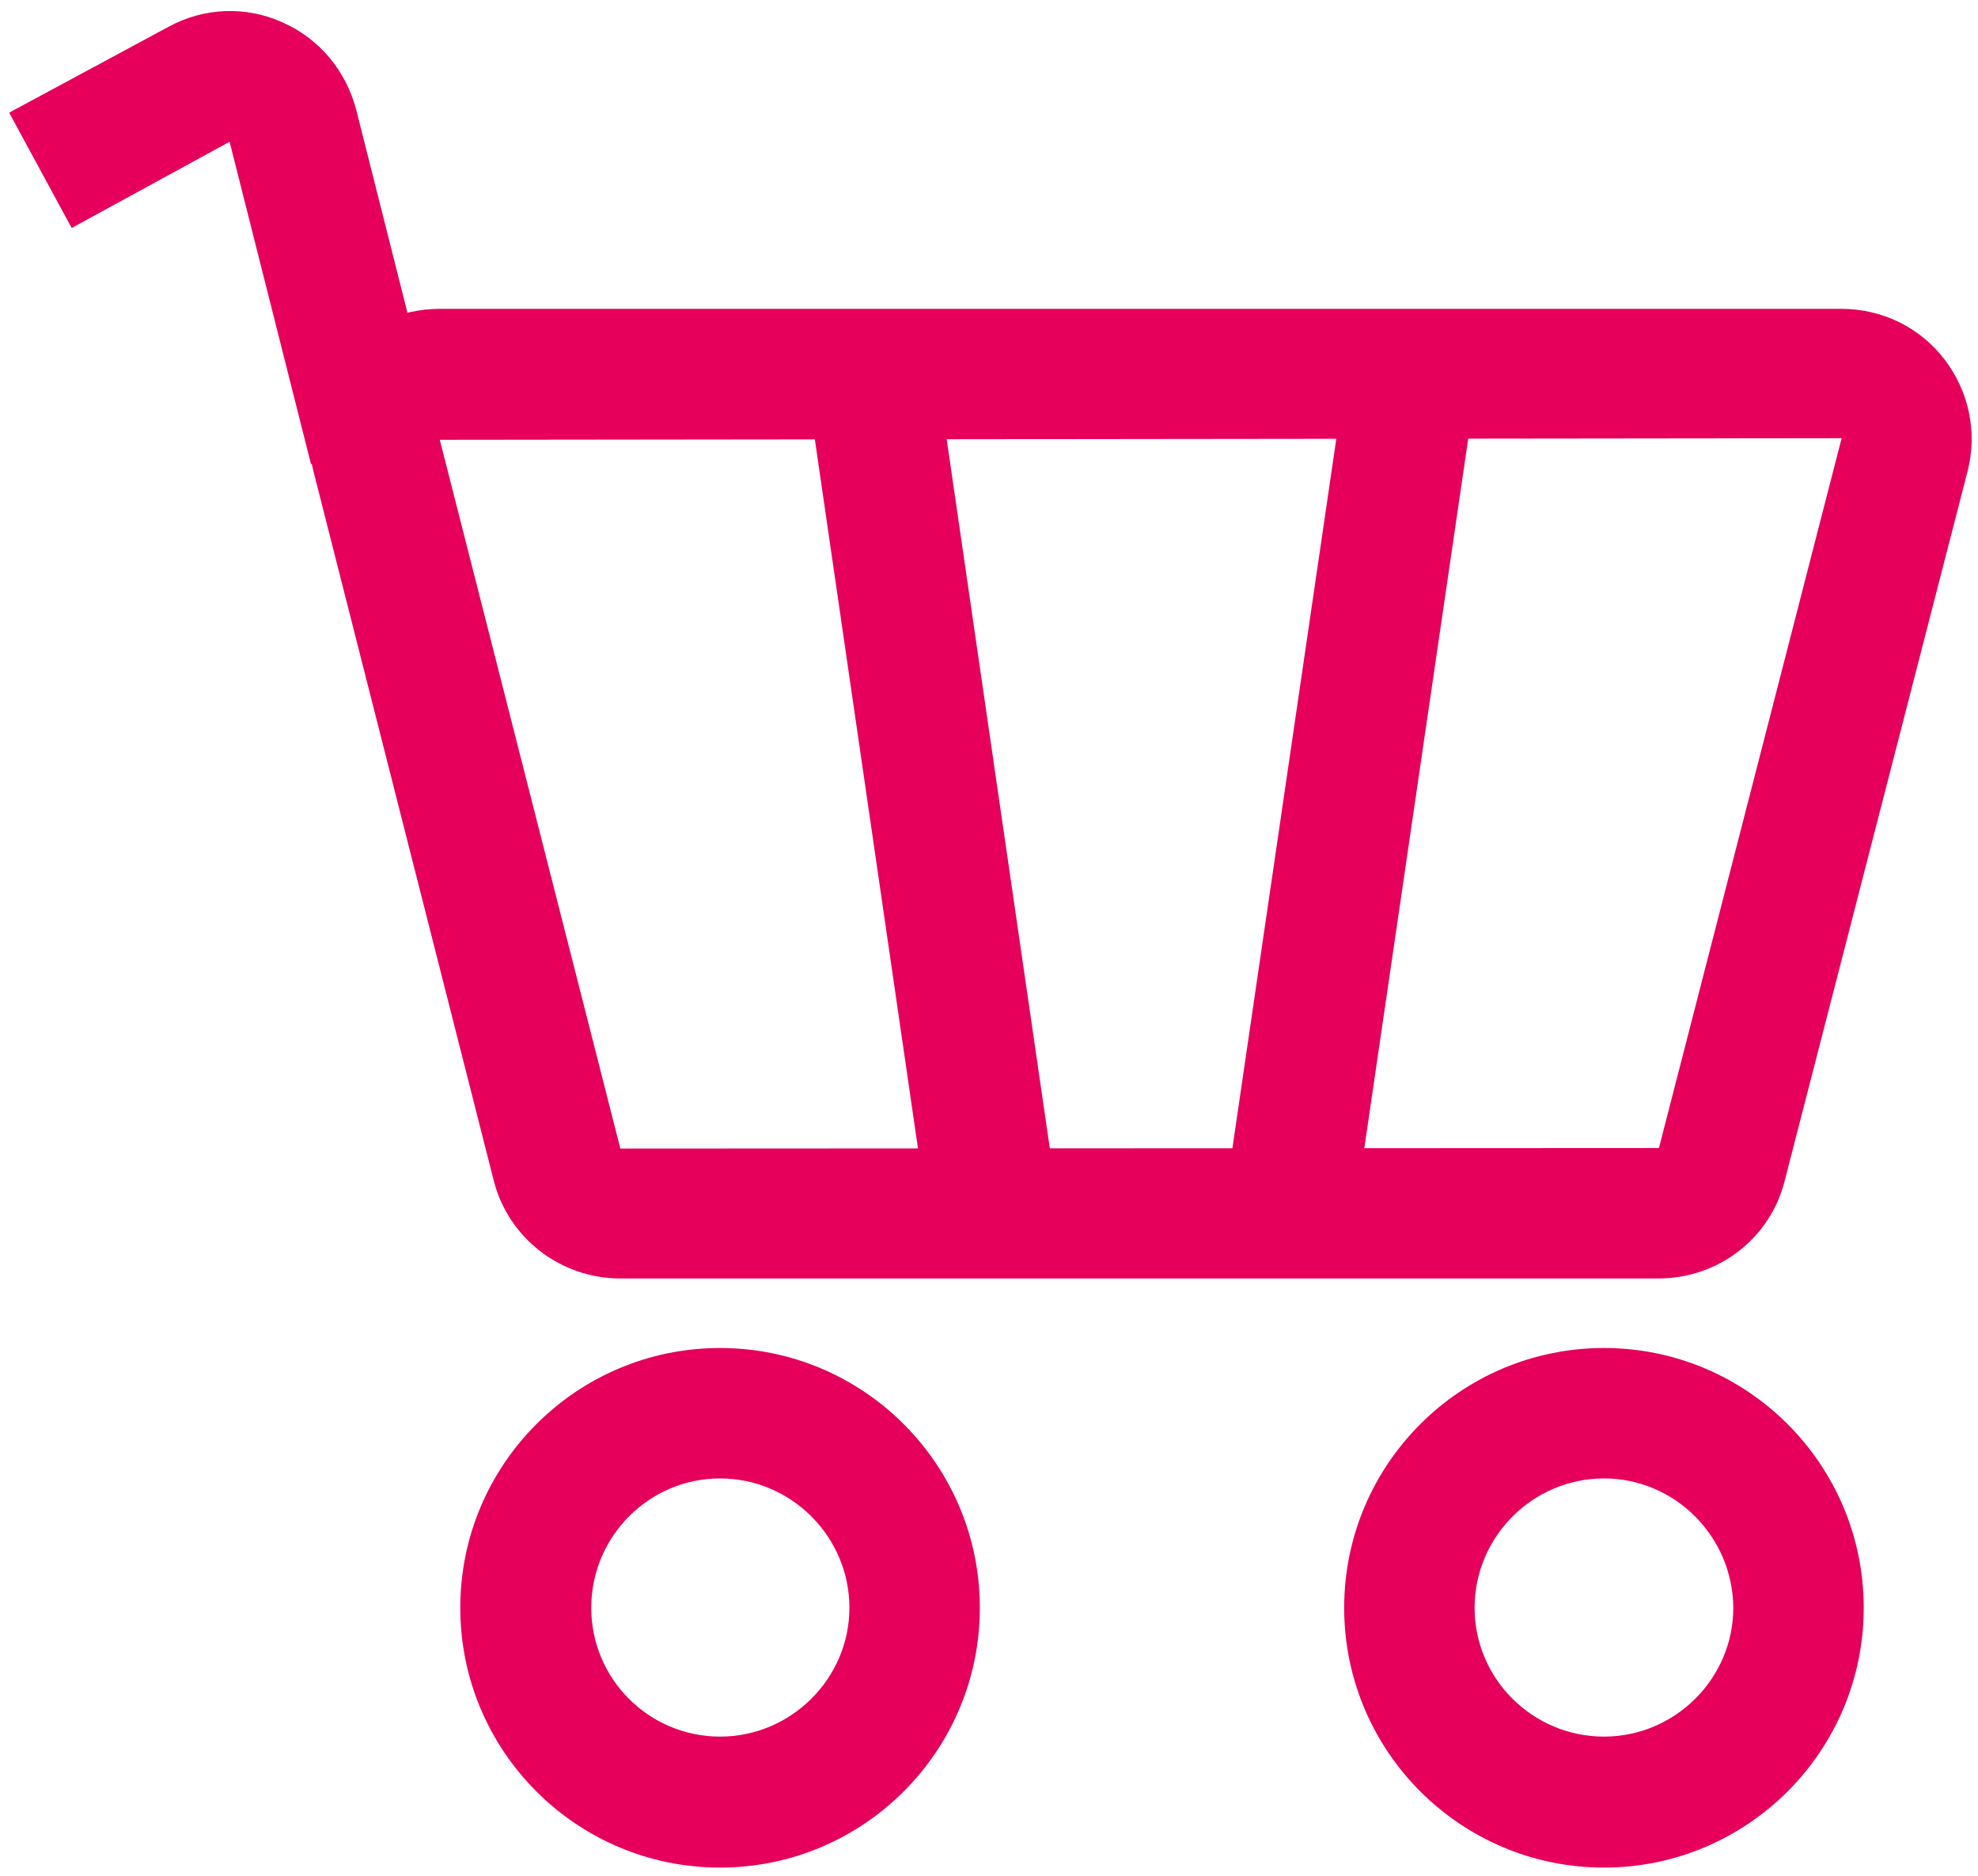 <?xml version="1.0" encoding="utf-8"?>
<!-- Generator: Adobe Illustrator 19.2.1, SVG Export Plug-In . SVG Version: 6.00 Build 0)  -->
<svg version="1.1" id="Warstwa_1" xmlns="http://www.w3.org/2000/svg" xmlns:xlink="http://www.w3.org/1999/xlink" x="0px" y="0px"
	 viewBox="0 0 367 348" style="enable-background:new 0 0 367 348;" xml:space="preserve">
<style type="text/css">
	.st0{fill:#E6005B;}
</style>
<g>
	
		<rect x="161" y="71.2" transform="matrix(0.99 -0.144 0.144 0.99 -19.576 26.515)" class="st0" width="24.2" height="154.2"/>
	
		<rect x="173.1" y="136.2" transform="matrix(0.145 -0.99 0.99 0.145 67.299 374.385)" class="st0" width="154.2" height="24.2"/>
	<path class="st0" d="M133.6,346.5c-26.6,0-48.2-21.6-48.2-48.2s21.6-48.2,48.2-48.2s48.2,21.6,48.2,48.2S160.2,346.5,133.6,346.5z
		 M133.6,274.3c-13.2,0-23.9,10.8-23.9,24s10.7,23.9,23.9,23.9s24-10.8,24-23.9C157.6,285.1,146.8,274.3,133.6,274.3z"/>
	<path class="st0" d="M297.6,346.5c-26.6,0-48.2-21.6-48.2-48.2s21.6-48.2,48.2-48.2s48.2,21.6,48.2,48.2S324.2,346.5,297.6,346.5z
		 M297.6,274.3c-13.2,0-24,10.8-24,24s10.8,23.9,24,23.9s24-10.8,24-23.9C321.5,285.1,310.8,274.3,297.6,274.3z"/>
	<path class="st0" d="M307.7,237.2H115.1c-11.1,0-20.8-7.5-23.5-18.2L58.1,87.2c-1.8-7.2-0.2-14.6,4.3-20.5c4.6-6,11.6-9.4,19.2-9.4
		h260c7.6,0,14.6,3.4,19.2,9.4c4.5,5.9,6.1,13.4,4.3,20.6l-34,131.9C328.4,229.8,318.8,237.2,307.7,237.2z M341.7,81.3L81.6,81.6
		l33.5,131.5l192.6-0.1h0.1L341.7,81.3z"/>
	<path class="st0" d="M72.5,94.9"/>
	<path class="st0" d="M57.7,86.1L42.6,26.3l-29.3,16L1.7,20.9l29.7-16c6.5-3.5,14.2-3.8,20.9-0.8c6.9,3,11.9,9,13.8,16.3l15.1,59.8
		L57.7,86.1z"/>
</g>
</svg>
